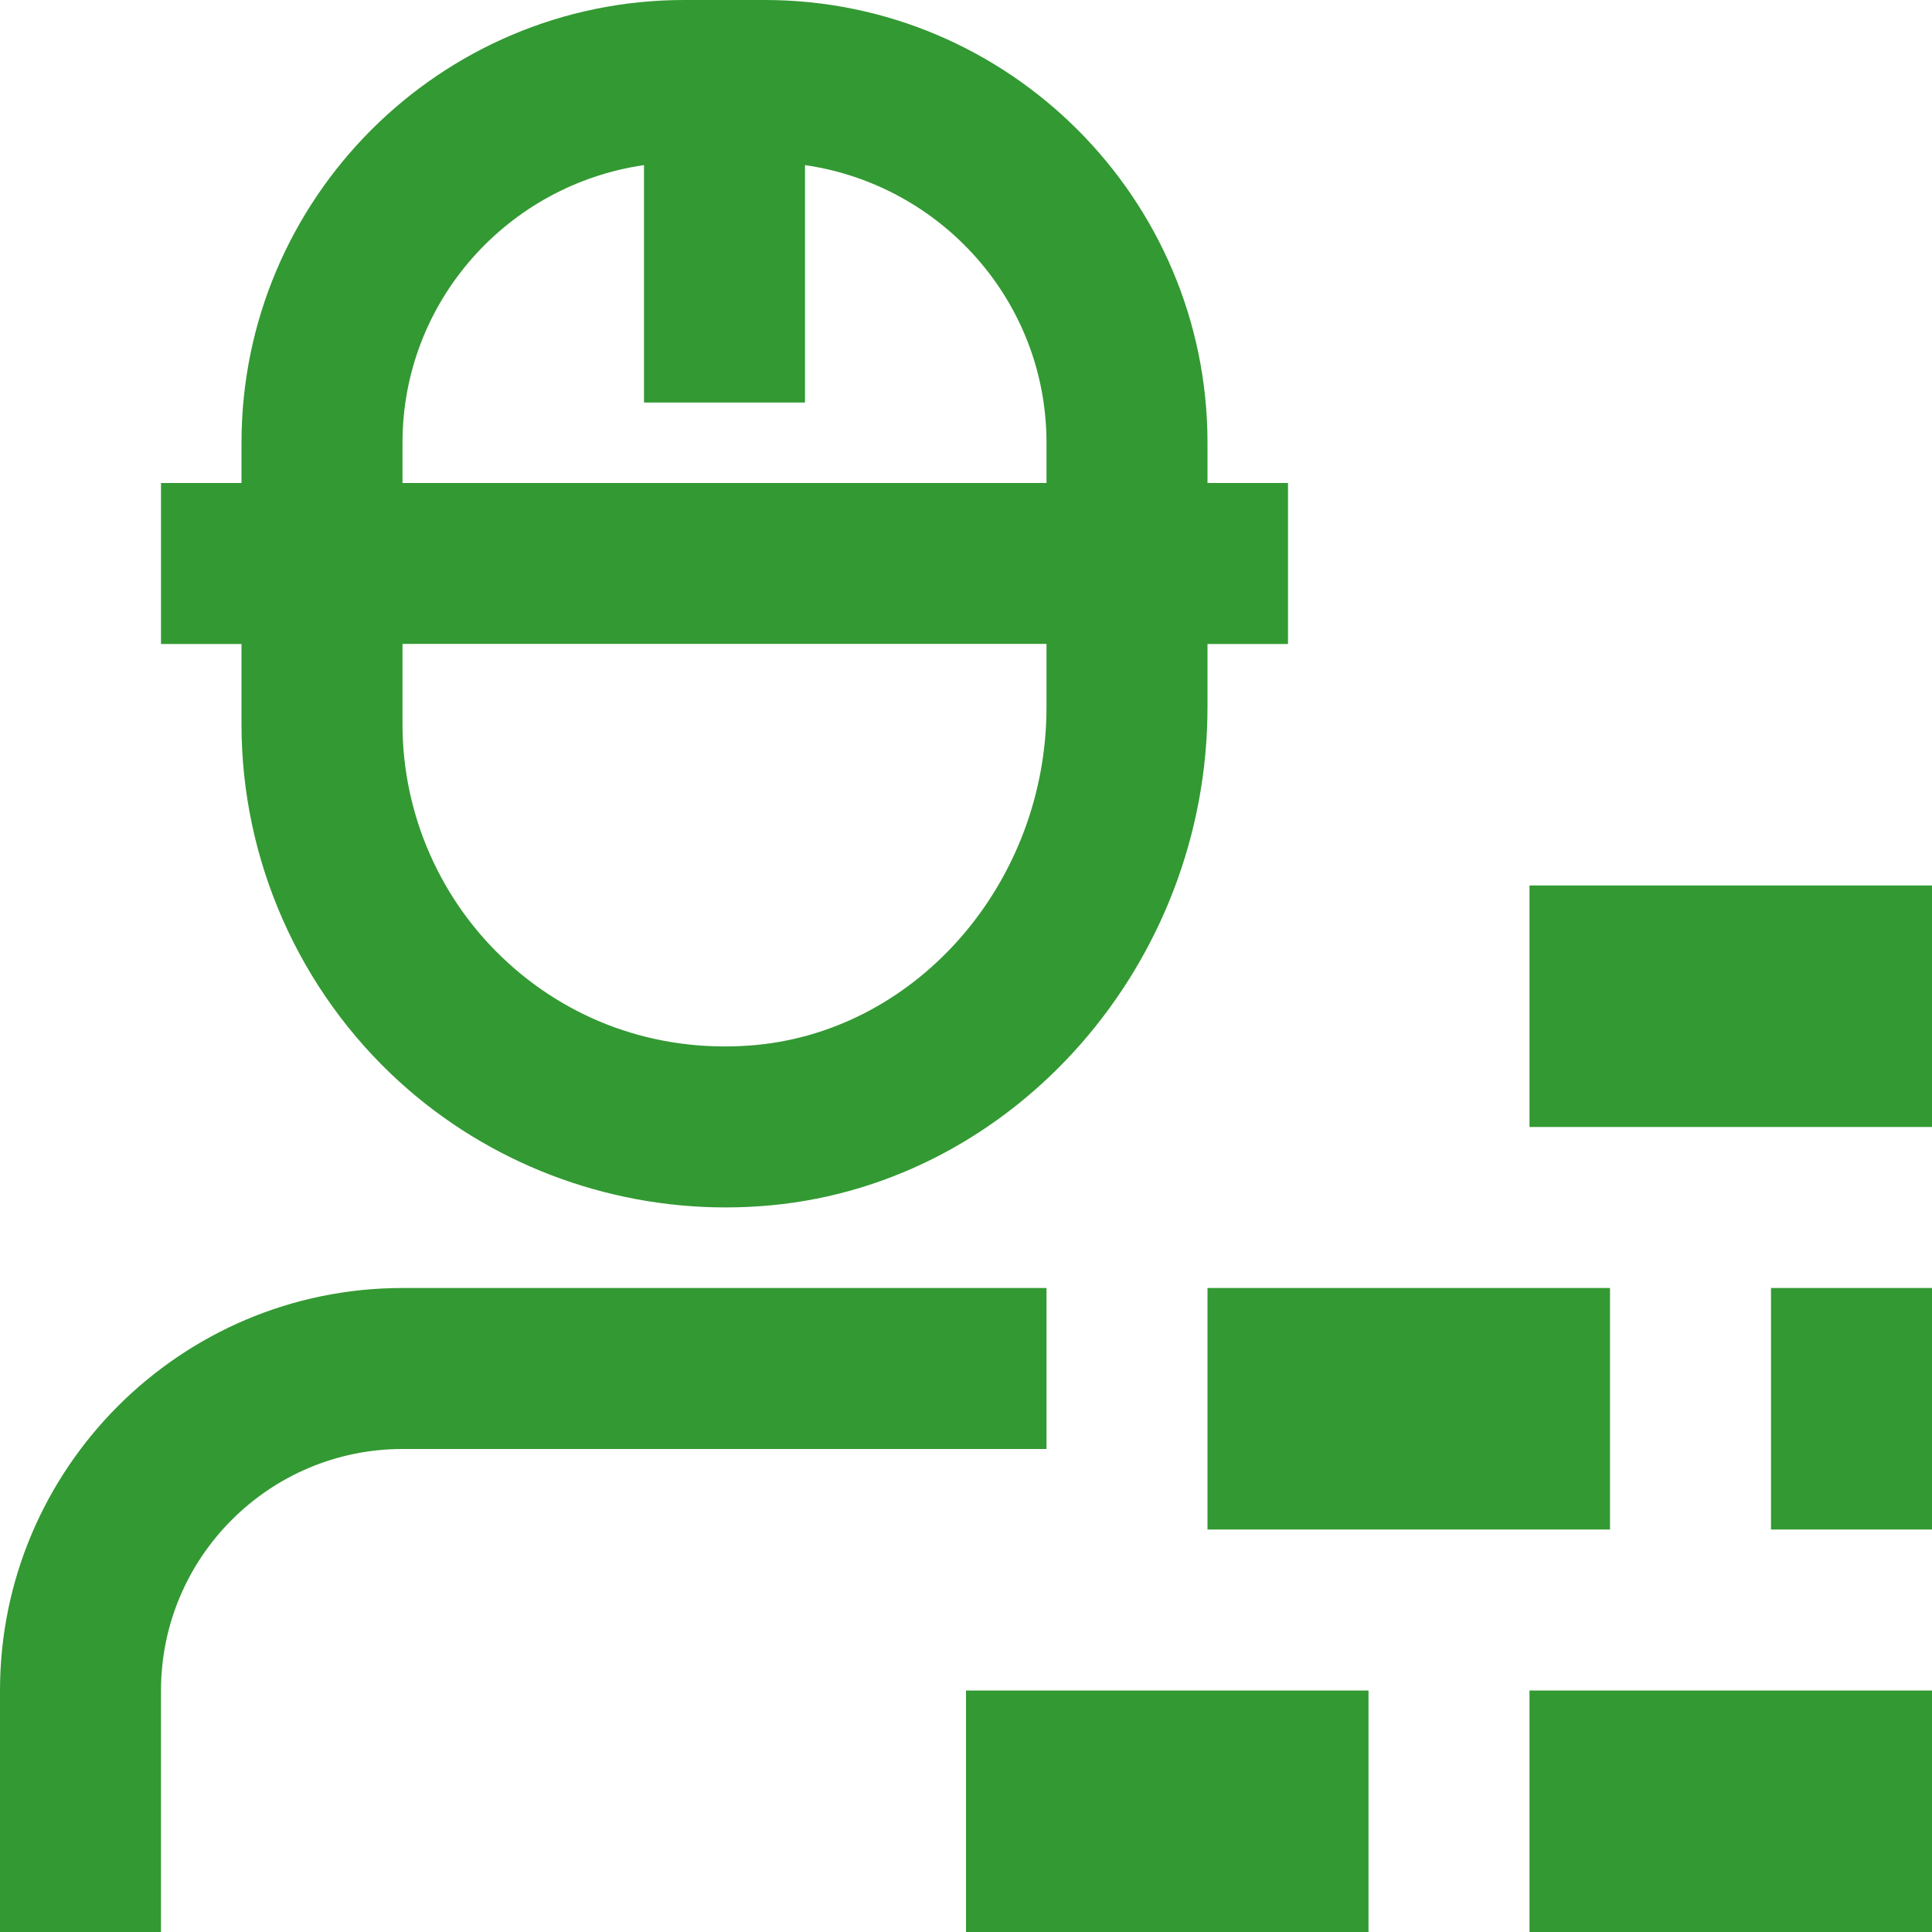 <?xml version="1.0" encoding="UTF-8"?>
<svg xmlns="http://www.w3.org/2000/svg" id="Layer_1" data-name="Layer 1" viewBox="0 0 24 24" width="32" height="32">
  <path fill="#339933" d="m3,9c0,1.687.716,3.305,1.964,4.44,1.106,1.006,2.557,1.559,4.049,1.559.19,0,.382-.009.573-.027,3.036-.289,5.414-3.007,5.414-6.187v-.785h1v-2h-1v-.5c0-3.032-2.467-5.5-5.5-5.5h-1C5.467,0,3,2.468,3,5.5v.5h-1v2h1v1Zm10-.215c0,2.16-1.583,4.003-3.604,4.196-1.146.106-2.243-.253-3.086-1.021-.833-.758-1.31-1.836-1.31-2.961v-1h8v.785Zm-8-3.285c0-1.758,1.308-3.204,3-3.449v2.949h2v-2.949c1.692.245,3,1.691,3,3.449v.5H5v-.5Zm8,12.5H5c-1.654,0-3,1.346-3,3v3H0v-3c0-2.757,2.243-5,5-5h8v2Zm6,3h5v3h-5v-3Zm5-10v3h-5v-3h5Zm-12,10h5v3h-5v-3Zm3-5h5v3h-5v-3Zm7,0h2v3h-2v-3Z"/>
</svg>
